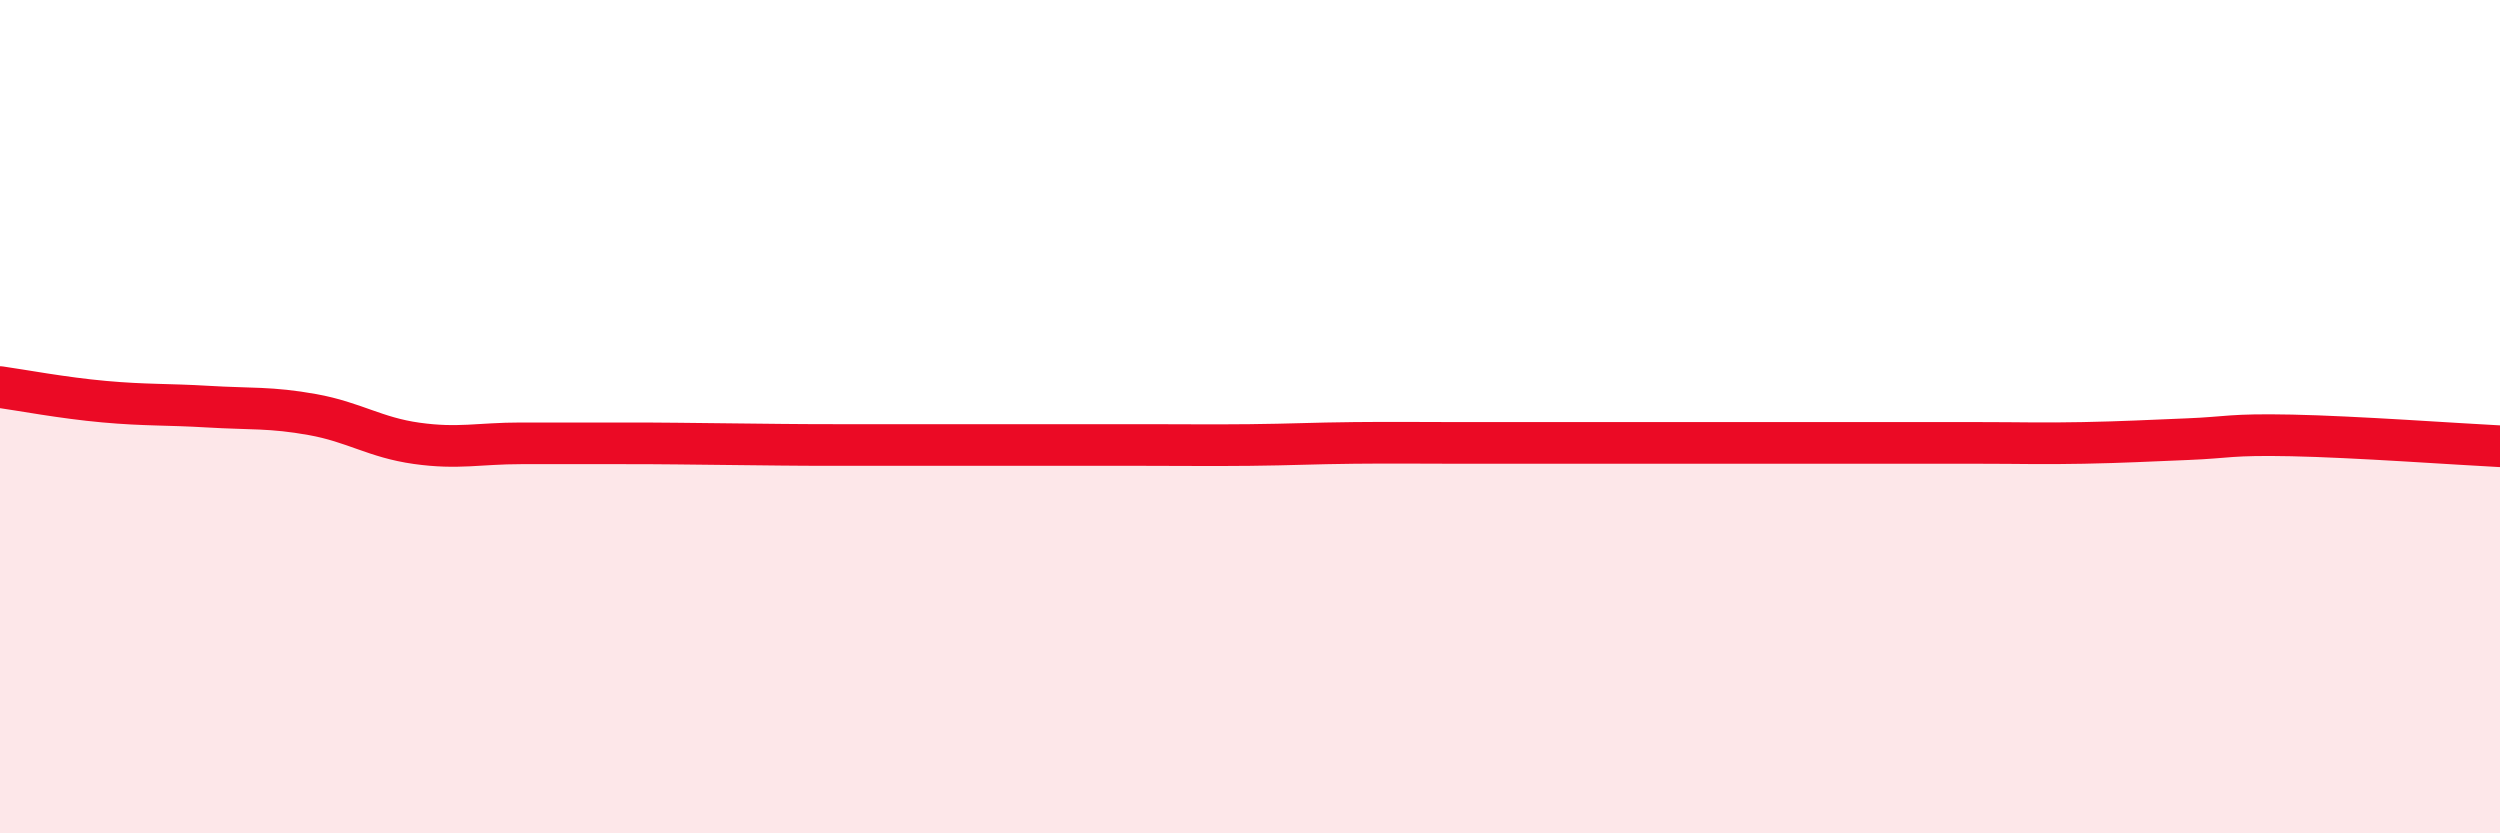 
    <svg width="60" height="20" viewBox="0 0 60 20" xmlns="http://www.w3.org/2000/svg">
      <path
        d="M 0,9.29 C 0.5,9.36 1.5,9.55 2.5,9.64 C 3.5,9.73 4,9.7 5,9.76 C 6,9.82 6.5,9.77 7.5,9.95 C 8.5,10.13 9,10.5 10,10.64 C 11,10.78 11.5,10.64 12.5,10.64 C 13.5,10.64 14,10.64 15,10.64 C 16,10.64 16.5,10.65 17.5,10.66 C 18.5,10.67 19,10.68 20,10.68 C 21,10.68 21.5,10.68 22.5,10.68 C 23.5,10.68 24,10.68 25,10.68 C 26,10.68 26.5,10.68 27.5,10.68 C 28.5,10.68 29,10.69 30,10.68 C 31,10.67 31.5,10.64 32.5,10.63 C 33.5,10.62 34,10.63 35,10.63 C 36,10.63 36.5,10.63 37.5,10.63 C 38.5,10.63 39,10.63 40,10.63 C 41,10.63 41.5,10.63 42.5,10.63 C 43.5,10.63 44,10.63 45,10.63 C 46,10.63 46.5,10.63 47.5,10.63 C 48.5,10.63 49,10.65 50,10.63 C 51,10.61 51.5,10.58 52.5,10.54 C 53.5,10.5 53.5,10.42 55,10.45 C 56.5,10.48 59,10.66 60,10.71L60 20L0 20Z"
        fill="#EB0A25"
        opacity="0.1"
        stroke-linecap="round"
        stroke-linejoin="round"
      />
      <path
        d="M 0,9.29 C 0.5,9.36 1.5,9.55 2.5,9.64 C 3.5,9.73 4,9.7 5,9.76 C 6,9.82 6.5,9.77 7.5,9.95 C 8.5,10.13 9,10.5 10,10.64 C 11,10.78 11.5,10.64 12.5,10.64 C 13.5,10.64 14,10.64 15,10.64 C 16,10.64 16.5,10.65 17.5,10.66 C 18.5,10.67 19,10.68 20,10.68 C 21,10.68 21.5,10.68 22.5,10.68 C 23.5,10.68 24,10.68 25,10.68 C 26,10.68 26.5,10.68 27.5,10.68 C 28.5,10.68 29,10.69 30,10.68 C 31,10.67 31.5,10.64 32.5,10.63 C 33.5,10.62 34,10.63 35,10.63 C 36,10.63 36.5,10.63 37.5,10.63 C 38.5,10.63 39,10.63 40,10.63 C 41,10.63 41.5,10.63 42.5,10.63 C 43.5,10.63 44,10.63 45,10.63 C 46,10.63 46.5,10.63 47.5,10.63 C 48.5,10.63 49,10.65 50,10.63 C 51,10.61 51.5,10.58 52.5,10.54 C 53.5,10.5 53.5,10.42 55,10.45 C 56.5,10.48 59,10.66 60,10.71"
        stroke="#EB0A25"
        stroke-width="1"
        fill="none"
        stroke-linecap="round"
        stroke-linejoin="round"
      />
    </svg>
  